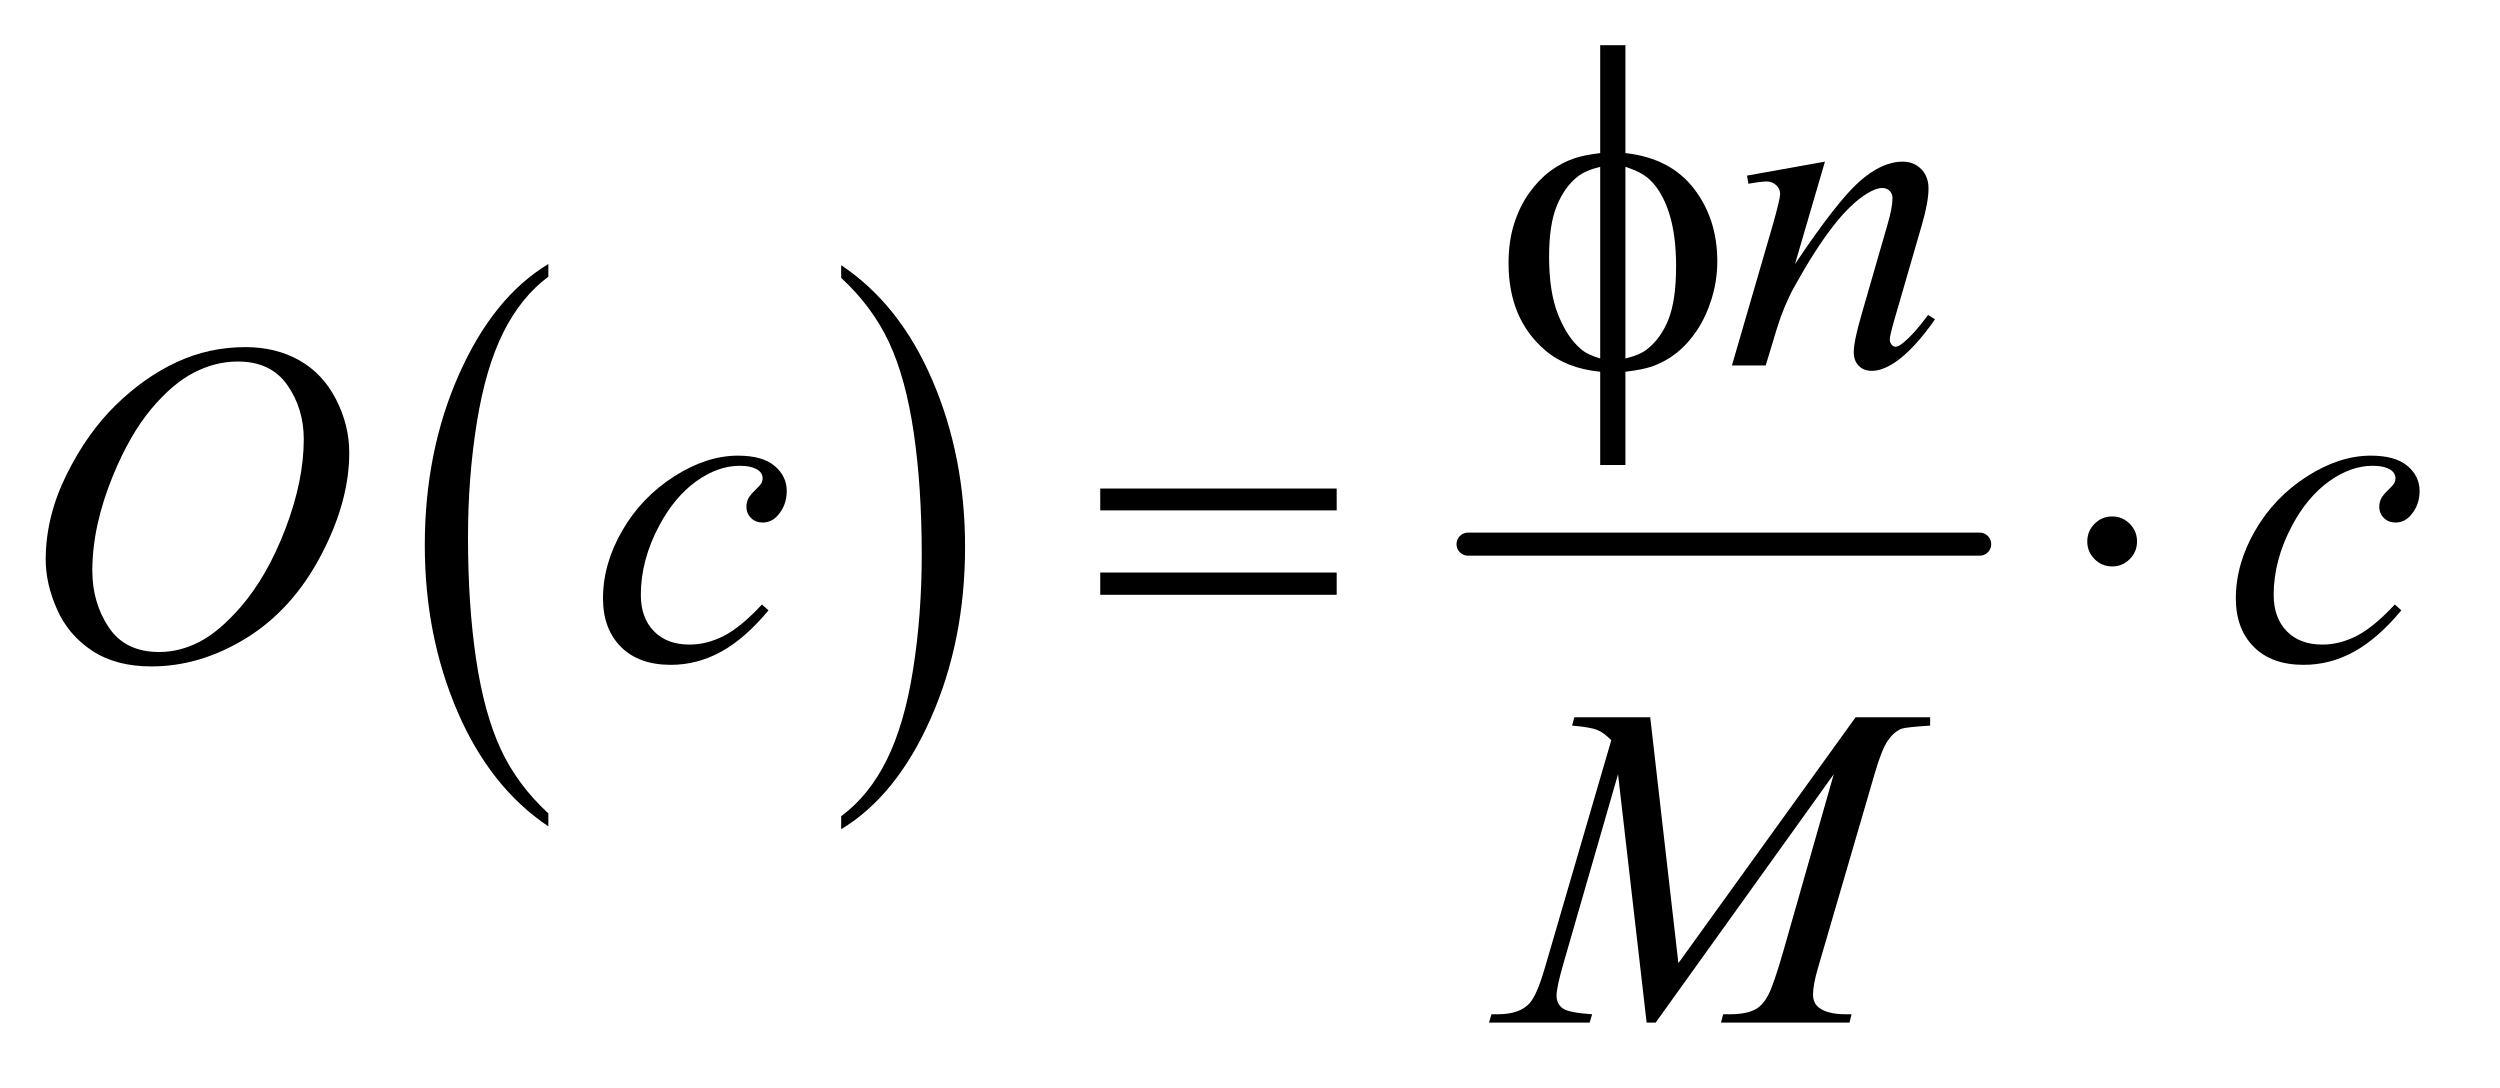 <?xml version="1.0" encoding="UTF-8"?>
<!DOCTYPE svg PUBLIC '-//W3C//DTD SVG 1.0//EN'
          'http://www.w3.org/TR/2001/REC-SVG-20010904/DTD/svg10.dtd'>
<svg stroke-dasharray="none" shape-rendering="auto" xmlns="http://www.w3.org/2000/svg" font-family="'Dialog'" text-rendering="auto" width="85" fill-opacity="1" color-interpolation="auto" color-rendering="auto" preserveAspectRatio="xMidYMid meet" font-size="12px" viewBox="0 0 85 37" fill="black" xmlns:xlink="http://www.w3.org/1999/xlink" stroke="black" image-rendering="auto" stroke-miterlimit="10" stroke-linecap="square" stroke-linejoin="miter" font-style="normal" stroke-width="1" height="37" stroke-dashoffset="0" font-weight="normal" stroke-opacity="1"
><!--Generated by the Batik Graphics2D SVG Generator--><defs id="genericDefs"
  /><g
  ><defs id="defs1"
    ><clipPath clipPathUnits="userSpaceOnUse" id="clipPath1"
      ><path d="M1.13 2.688 L54.687 2.688 L54.687 25.915 L1.13 25.915 L1.13 2.688 Z"
      /></clipPath
      ><clipPath clipPathUnits="userSpaceOnUse" id="clipPath2"
      ><path d="M36.114 85.864 L36.114 827.949 L1747.199 827.949 L1747.199 85.864 Z"
      /></clipPath
    ></defs
    ><g transform="scale(1.576,1.576) translate(-1.13,-2.688) matrix(0.031,0,0,0.031,0,0)"
    ><path d="M418.062 652.781 L418.062 661.797 Q377.406 634.516 354.742 581.703 Q332.078 528.891 332.078 466.125 Q332.078 400.828 355.914 347.18 Q379.75 293.531 418.062 270.438 L418.062 279.25 Q398.906 293.531 386.602 318.305 Q374.297 343.078 368.219 381.188 Q362.141 419.297 362.141 460.656 Q362.141 507.484 367.75 545.273 Q373.359 583.062 384.883 607.945 Q396.406 632.828 418.062 652.781 Z" stroke="none" clip-path="url(#clipPath2)"
    /></g
    ><g transform="matrix(0.049,0,0,0.049,-1.781,-4.235)"
    ><path d="M620.016 279.25 L620.016 270.438 Q660.656 297.516 683.32 350.32 Q705.984 403.125 705.984 465.906 Q705.984 531.203 682.156 584.953 Q658.328 638.703 620.016 661.797 L620.016 652.781 Q639.328 638.5 651.633 613.727 Q663.938 588.953 669.93 550.945 Q675.922 512.938 675.922 471.375 Q675.922 424.75 670.398 386.852 Q664.875 348.953 653.266 324.078 Q641.656 299.203 620.016 279.25 Z" stroke="none" clip-path="url(#clipPath2)"
    /></g
    ><g stroke-width="16" transform="matrix(0.049,0,0,0.049,-1.781,-4.235)" stroke-linejoin="round" stroke-linecap="round"
    ><line y2="464" fill="none" x1="1055" clip-path="url(#clipPath2)" x2="1410" y1="464"
    /></g
    ><g transform="matrix(0.049,0,0,0.049,-1.781,-4.235)"
    ><path d="M1164.188 192.656 Q1195.281 196.094 1211.609 217.188 Q1227.938 238.281 1227.938 267.656 Q1227.938 281.094 1224.031 293.672 Q1220.125 306.25 1213.797 315.703 Q1207.469 325.156 1199.656 331.328 Q1191.844 337.5 1182.469 340.781 Q1175.906 342.969 1164.188 344.375 L1164.188 409.062 L1146.688 409.062 L1146.688 344.375 Q1123.094 342.031 1108.562 329.531 Q1083.094 307.812 1083.094 269.062 Q1083.094 253.75 1087 241.562 Q1090.906 229.375 1097.547 220.156 Q1104.188 210.938 1112.078 205.078 Q1119.969 199.219 1128.875 196.25 Q1135.281 194.062 1146.688 192.656 L1146.688 117.812 L1164.188 117.812 L1164.188 192.656 ZM1146.688 202.188 Q1136.375 204.688 1130.906 209.062 Q1122 216.094 1116.609 229.141 Q1111.219 242.188 1111.219 264.531 Q1111.219 289.219 1117.547 304.922 Q1123.875 320.625 1133.25 328.594 Q1137.625 332.5 1146.688 335.156 L1146.688 202.188 ZM1164.188 335.156 Q1173.719 332.969 1179.031 328.906 Q1188.719 321.406 1194.031 308.125 Q1199.344 294.844 1199.344 271.094 Q1199.344 249.375 1194.5 234.297 Q1189.656 219.219 1181.062 211.094 Q1175.438 205.781 1164.188 202.188 L1164.188 335.156 Z" stroke="none" clip-path="url(#clipPath2)"
    /></g
    ><g transform="matrix(0.049,0,0,0.049,-1.781,-4.235)"
    ><path d="M799.781 425.406 L963.844 425.406 L963.844 440.562 L799.781 440.562 L799.781 425.406 ZM799.781 483.688 L963.844 483.688 L963.844 499.156 L799.781 499.156 L799.781 483.688 ZM1519.188 462.125 Q1519.188 469.312 1514.109 474.391 Q1509.031 479.469 1502 479.469 Q1494.812 479.469 1489.734 474.391 Q1484.656 469.312 1484.656 462.125 Q1484.656 454.938 1489.734 449.859 Q1494.812 444.781 1502 444.781 Q1509.031 444.781 1514.109 449.859 Q1519.188 454.938 1519.188 462.125 Z" stroke="none" clip-path="url(#clipPath2)"
    /></g
    ><g transform="matrix(0.049,0,0,0.049,-1.781,-4.235)"
    ><path d="M1302.625 198.594 L1281.844 269.688 Q1311.062 226.094 1326.609 212.344 Q1342.156 198.594 1356.531 198.594 Q1364.344 198.594 1369.422 203.75 Q1374.5 208.906 1374.5 217.188 Q1374.5 226.562 1369.969 242.188 L1350.906 307.969 Q1347.625 319.375 1347.625 321.875 Q1347.625 324.062 1348.875 325.547 Q1350.125 327.031 1351.531 327.031 Q1353.406 327.031 1356.062 325 Q1364.344 318.438 1374.188 305 L1379.031 307.969 Q1364.5 328.75 1351.531 337.656 Q1342.469 343.75 1335.281 343.75 Q1329.5 343.75 1326.062 340.234 Q1322.625 336.719 1322.625 330.781 Q1322.625 323.281 1327.938 305 L1346.062 242.188 Q1349.5 230.469 1349.5 223.906 Q1349.5 220.781 1347.469 218.828 Q1345.438 216.875 1342.469 216.875 Q1338.094 216.875 1332 220.625 Q1320.438 227.656 1307.938 243.828 Q1295.438 260 1281.531 285.156 Q1274.188 298.438 1269.344 314.219 L1261.531 340 L1238.094 340 L1266.531 242.188 Q1271.531 224.531 1271.531 220.938 Q1271.531 217.5 1268.797 214.922 Q1266.062 212.344 1262 212.344 Q1260.125 212.344 1255.438 212.969 L1249.5 213.906 L1248.562 208.281 L1302.625 198.594 Z" stroke="none" clip-path="url(#clipPath2)"
    /></g
    ><g transform="matrix(0.049,0,0,0.049,-1.781,-4.235)"
    ><path d="M206.656 327.281 Q227.75 327.281 244 336.422 Q260.25 345.562 269.469 363.453 Q278.688 381.344 278.688 400.562 Q278.688 434.625 258.922 472.047 Q239.156 509.469 207.281 529.156 Q175.406 548.844 141.344 548.844 Q116.812 548.844 100.328 537.984 Q83.844 527.125 75.953 509.312 Q68.062 491.5 68.062 474.781 Q68.062 445.094 82.359 416.109 Q96.656 387.125 116.5 367.672 Q136.344 348.219 158.844 337.75 Q181.344 327.281 206.656 327.281 ZM201.344 337.281 Q185.719 337.281 170.797 345.016 Q155.875 352.75 141.188 370.328 Q126.5 387.906 114.781 416.344 Q100.406 451.344 100.406 482.438 Q100.406 504.625 111.812 521.734 Q123.219 538.844 146.812 538.844 Q161.031 538.844 174.703 531.812 Q188.375 524.781 203.219 507.75 Q221.812 486.344 234.469 453.141 Q247.125 419.938 247.125 391.188 Q247.125 369.938 235.719 353.609 Q224.312 337.281 201.344 337.281 ZM569.594 509.938 Q553.344 529.469 536.781 538.609 Q520.219 547.75 501.781 547.75 Q479.594 547.75 467.172 535.25 Q454.75 522.75 454.75 501.656 Q454.75 477.75 468.109 454.625 Q481.469 431.5 504.047 417.047 Q526.625 402.594 548.344 402.594 Q565.375 402.594 573.812 409.703 Q582.25 416.812 582.25 427.125 Q582.25 436.812 576.312 443.688 Q571.938 449 565.531 449 Q560.688 449 557.484 445.875 Q554.281 442.75 554.281 438.062 Q554.281 435.094 555.453 432.594 Q556.625 430.094 560.297 426.578 Q563.969 423.062 564.75 421.5 Q565.531 419.938 565.531 418.219 Q565.531 414.938 562.562 412.75 Q558.031 409.625 549.75 409.625 Q534.438 409.625 519.438 420.406 Q504.438 431.188 493.812 451.031 Q481 475.094 481 499.156 Q481 515.094 490.062 524.391 Q499.125 533.688 514.75 533.688 Q526.781 533.688 538.578 527.672 Q550.375 521.656 565.062 505.875 L569.594 509.938 ZM1702.594 509.938 Q1686.344 529.469 1669.781 538.609 Q1653.219 547.75 1634.781 547.75 Q1612.594 547.75 1600.172 535.25 Q1587.75 522.75 1587.75 501.656 Q1587.75 477.75 1601.109 454.625 Q1614.469 431.5 1637.047 417.047 Q1659.625 402.594 1681.344 402.594 Q1698.375 402.594 1706.812 409.703 Q1715.25 416.812 1715.25 427.125 Q1715.25 436.812 1709.312 443.688 Q1704.938 449 1698.531 449 Q1693.688 449 1690.484 445.875 Q1687.281 442.75 1687.281 438.062 Q1687.281 435.094 1688.453 432.594 Q1689.625 430.094 1693.297 426.578 Q1696.969 423.062 1697.75 421.5 Q1698.531 419.938 1698.531 418.219 Q1698.531 414.938 1695.562 412.75 Q1691.031 409.625 1682.75 409.625 Q1667.438 409.625 1652.438 420.406 Q1637.438 431.188 1626.812 451.031 Q1614 475.094 1614 499.156 Q1614 515.094 1623.062 524.391 Q1632.125 533.688 1647.75 533.688 Q1659.781 533.688 1671.578 527.672 Q1683.375 521.656 1698.062 505.875 L1702.594 509.938 Z" stroke="none" clip-path="url(#clipPath2)"
    /></g
    ><g transform="matrix(0.049,0,0,0.049,-1.781,-4.235)"
    ><path d="M1181.406 584.125 L1200.938 754.75 L1323.906 584.125 L1375.625 584.125 L1375.625 589.906 Q1358.75 591 1355.781 592.094 Q1350.625 594.125 1346.328 600.219 Q1342.031 606.312 1337.031 623.656 L1297.812 758.031 Q1294.375 769.75 1294.375 776.469 Q1294.375 782.562 1298.594 785.688 Q1304.531 790.219 1317.344 790.219 L1321.094 790.219 L1319.688 796 L1230.469 796 L1232.031 790.219 L1236.25 790.219 Q1248.125 790.219 1254.375 786.781 Q1259.219 784.281 1263.047 777.328 Q1266.875 770.375 1273.75 746.469 L1308.75 623.656 L1185.156 796 L1178.906 796 L1159.062 623.656 L1121.25 754.75 Q1116.406 771.469 1116.406 777.25 Q1116.406 783.031 1120.625 786.078 Q1124.844 789.125 1141.094 790.219 L1139.375 796 L1069.531 796 L1071.25 790.219 L1075.469 790.219 Q1090.938 790.219 1097.812 782.406 Q1102.812 776.781 1108.281 758.031 L1154.375 600.062 Q1149.219 594.75 1144.531 592.875 Q1139.844 591 1127.188 589.906 L1128.75 584.125 L1181.406 584.125 Z" stroke="none" clip-path="url(#clipPath2)"
    /></g
  ></g
></svg
>
